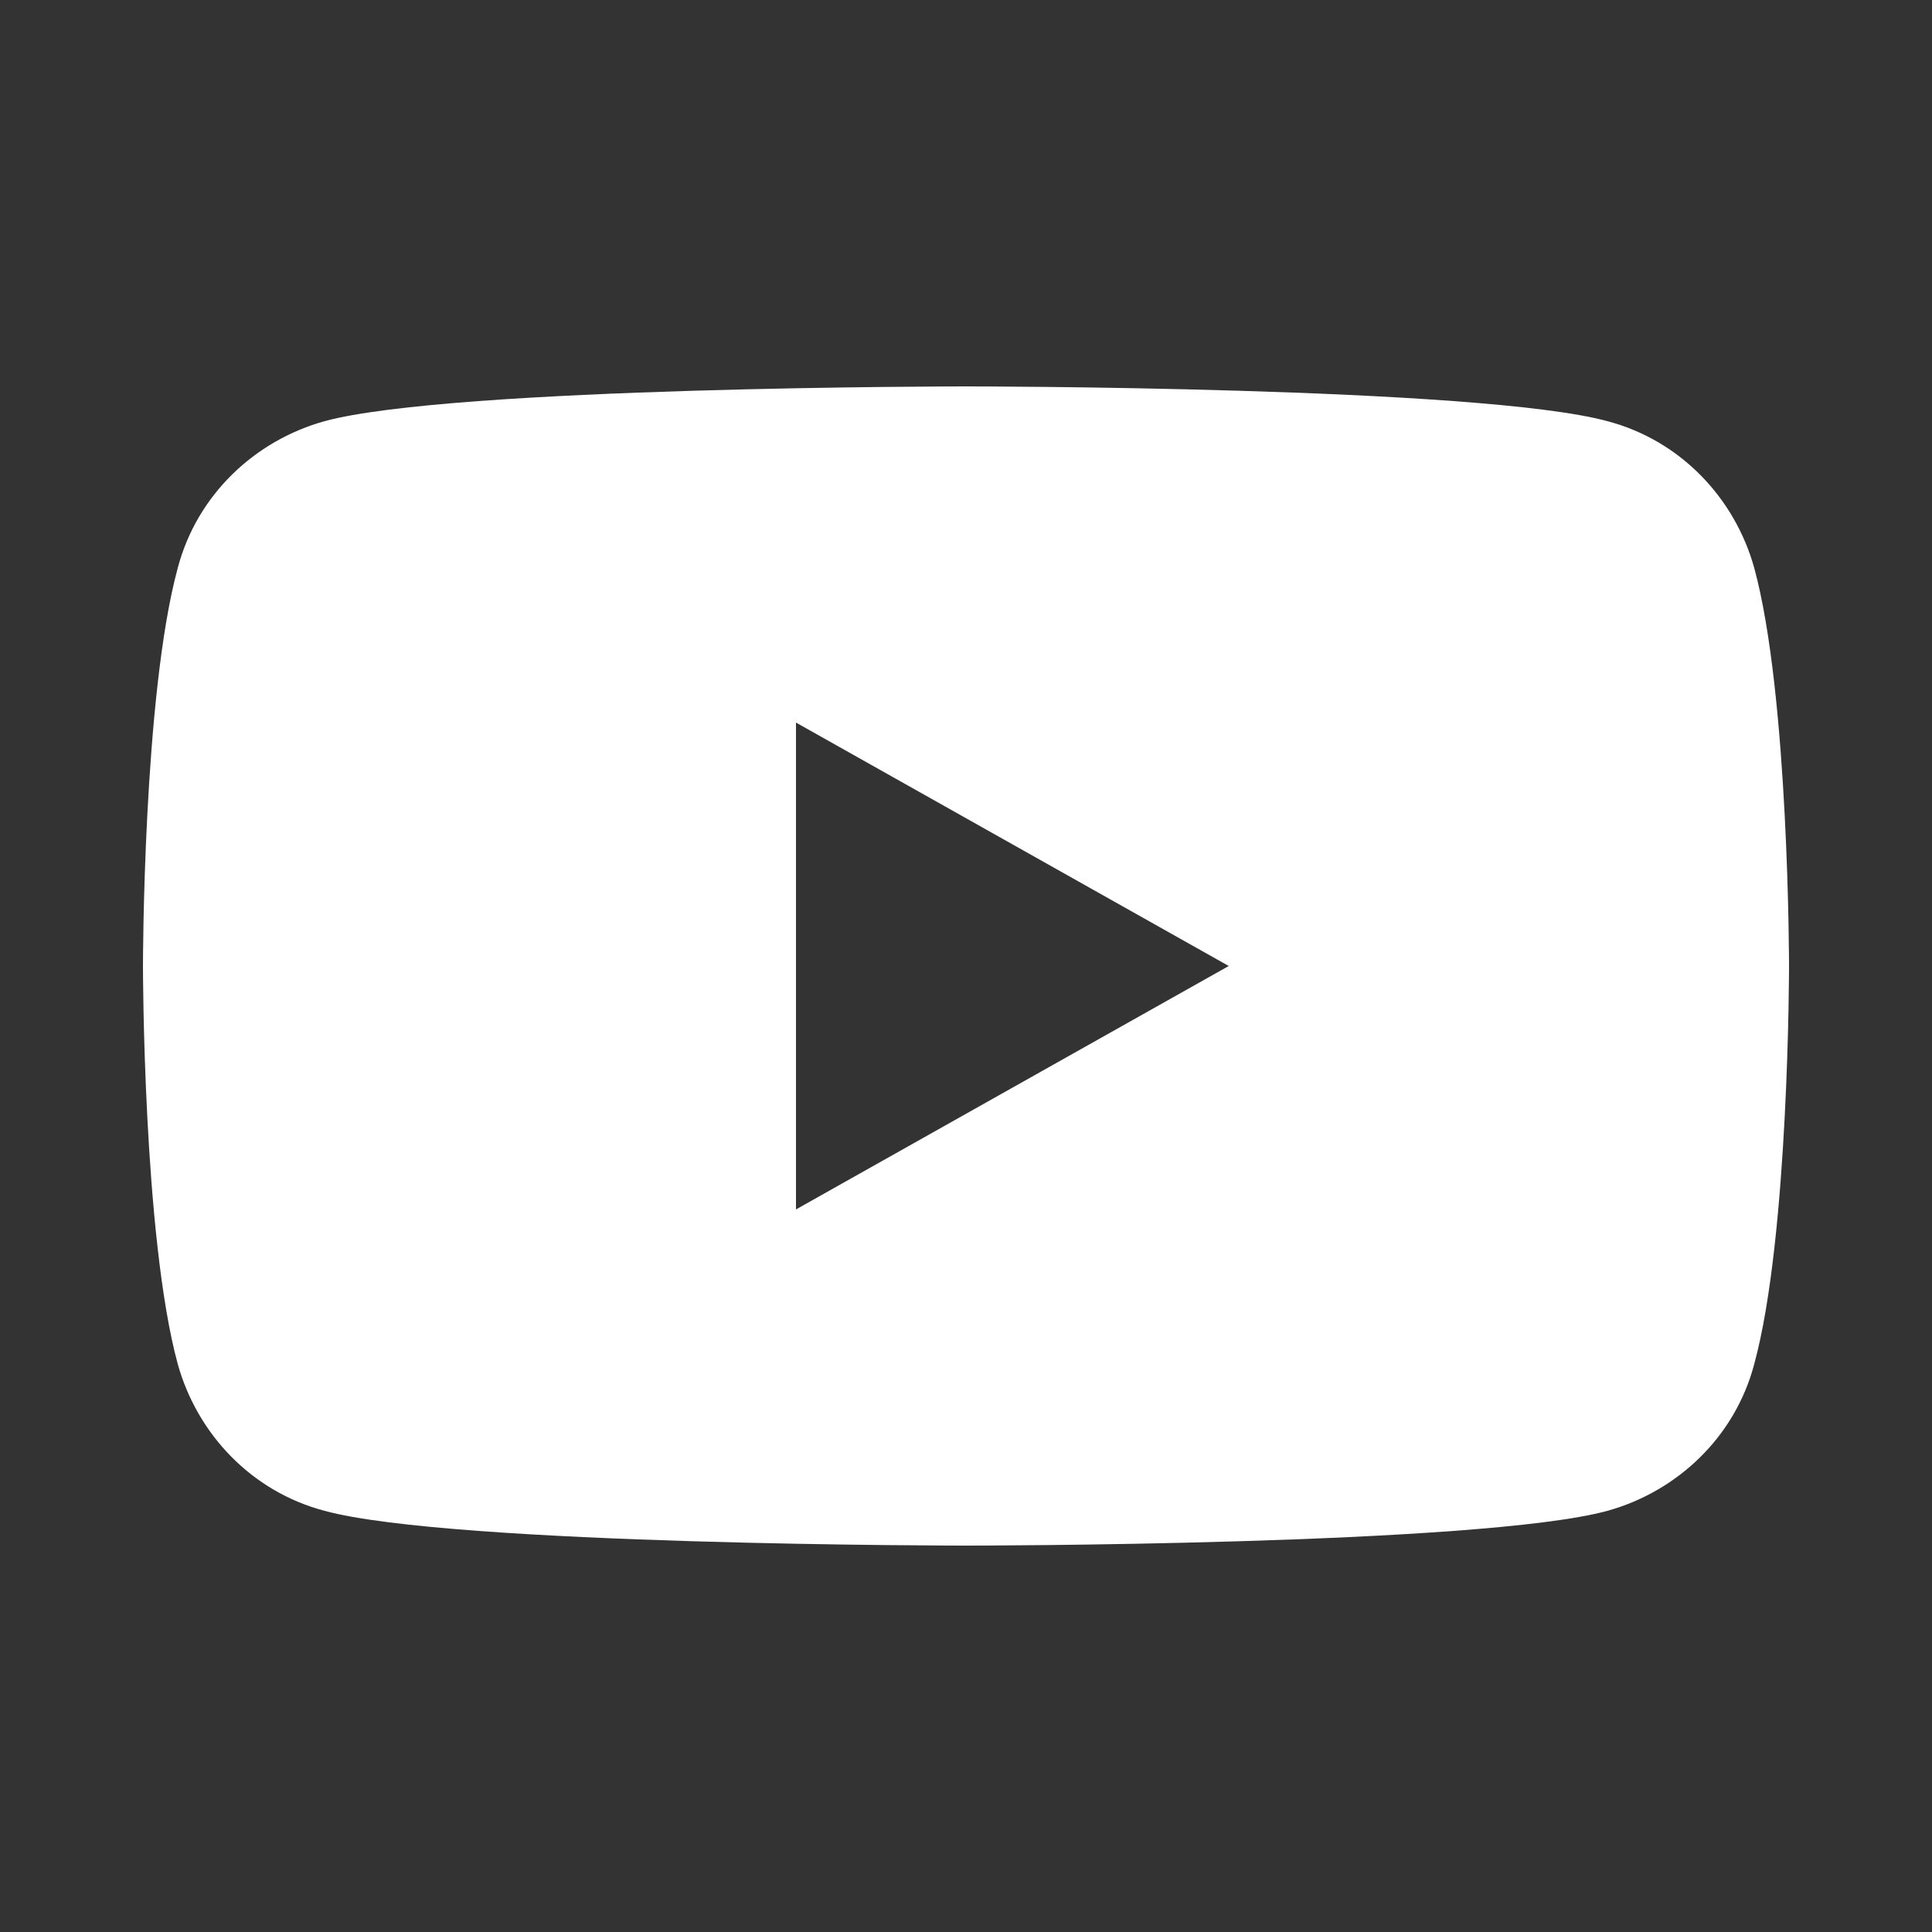 <?xml version="1.0" encoding="utf-8"?>
<!-- Generator: Adobe Illustrator 19.2.1, SVG Export Plug-In . SVG Version: 6.00 Build 0)  -->
<svg version="1.1" id="Layer_1" xmlns="http://www.w3.org/2000/svg" xmlns:xlink="http://www.w3.org/1999/xlink" x="0px" y="0px"
	 viewBox="0 0 50 50" style="enable-background:new 0 0 50 50;" xml:space="preserve">
<rect x="0" y="0" width="50" height="50" fill="#333333" stroke="none"/>
<style type="text/css">
	.st0{fill:#FFFFFF;}
</style>
<path class="st0" d="M45.4,14.7c-0.5-1.8-1.9-3.3-3.8-3.8C38.3,10,25,10,25,10s-13.3,0-16.6,0.9c-1.8,0.5-3.3,1.9-3.8,3.8
	C3.7,18,3.7,25,3.7,25s0,7,0.9,10.3c0.5,1.8,1.9,3.3,3.8,3.8C11.7,40,25,40,25,40s13.3,0,16.6-0.9c1.8-0.5,3.3-1.9,3.8-3.8
	C46.3,32,46.3,25,46.3,25S46.3,18,45.4,14.7z M20.6,31.3V18.7L31.8,25L20.6,31.3z"/>
</svg>
